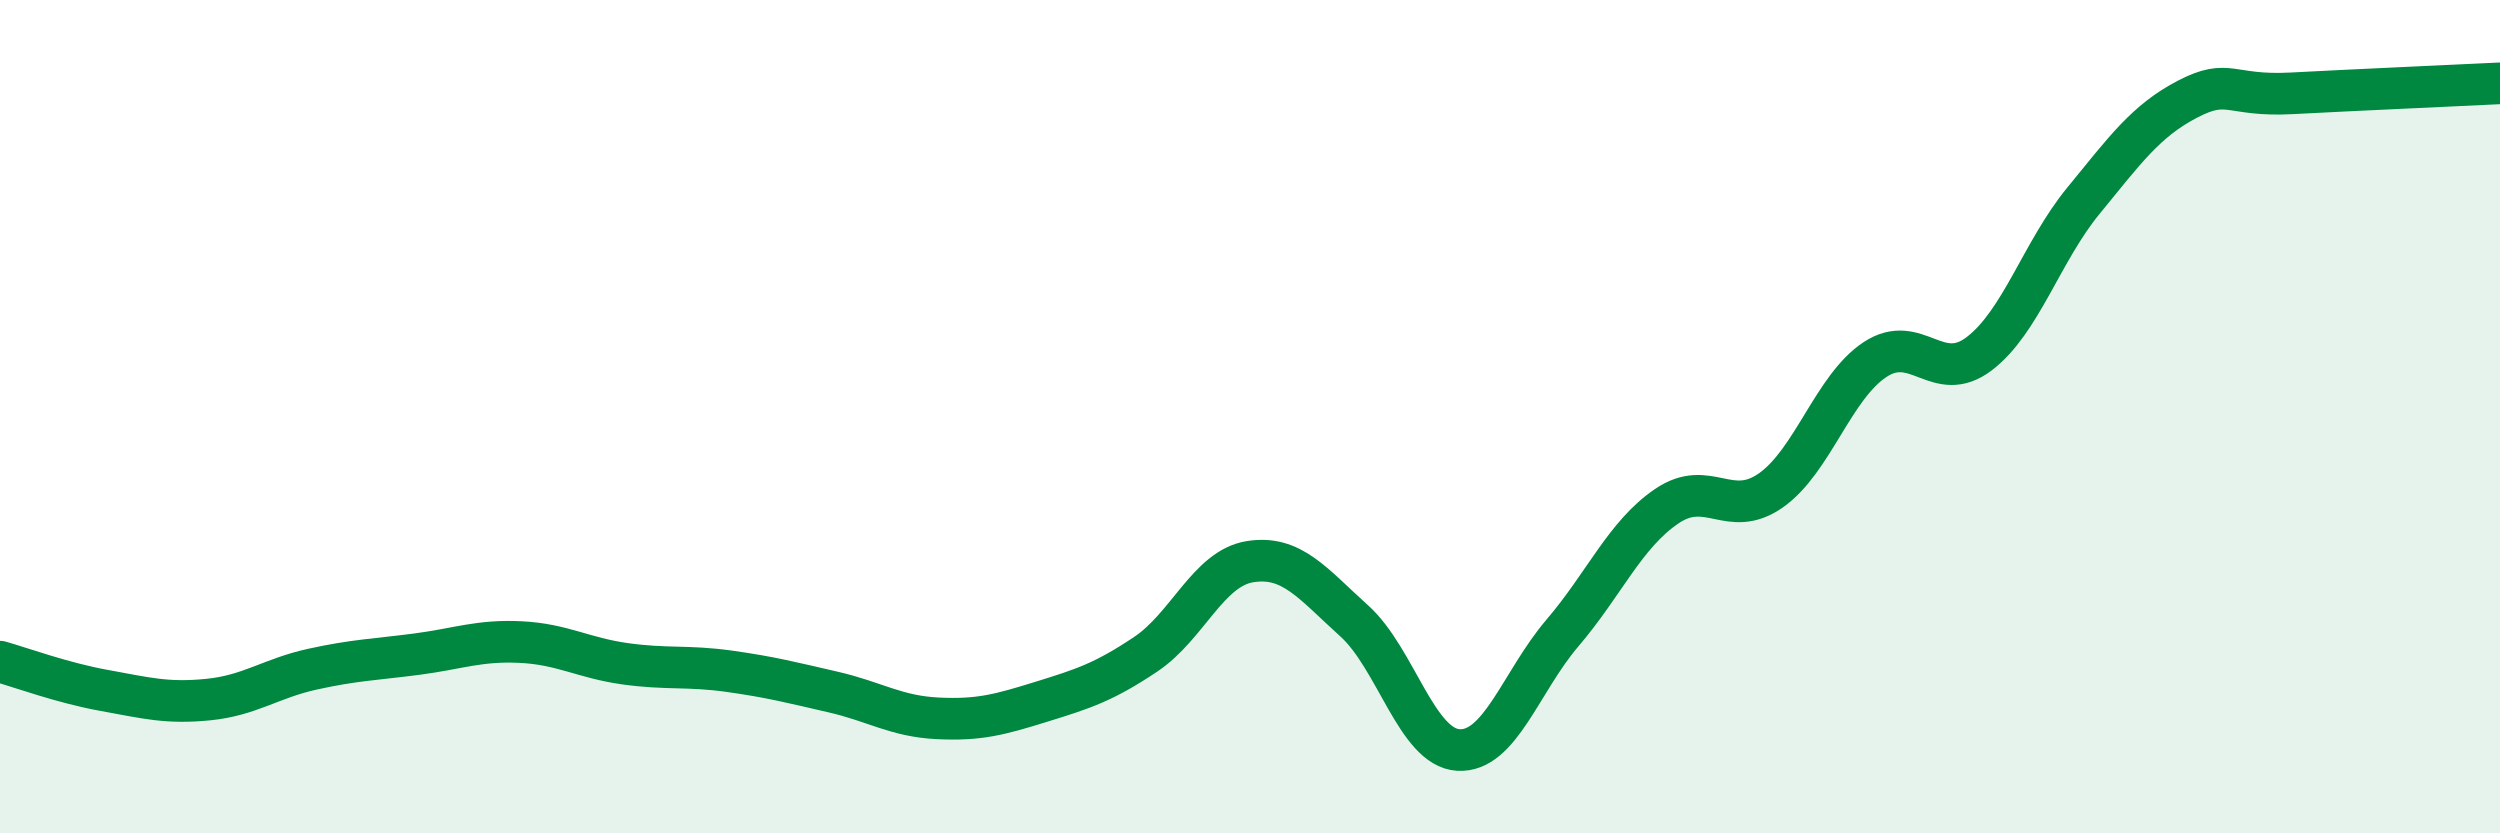 
    <svg width="60" height="20" viewBox="0 0 60 20" xmlns="http://www.w3.org/2000/svg">
      <path
        d="M 0,15.88 C 0.5,16.02 1.5,16.39 2.5,16.57 C 3.5,16.75 4,16.89 5,16.79 C 6,16.69 6.5,16.28 7.5,16.06 C 8.5,15.84 9,15.83 10,15.7 C 11,15.57 11.5,15.36 12.5,15.41 C 13.5,15.46 14,15.79 15,15.93 C 16,16.07 16.5,15.97 17.5,16.11 C 18.5,16.25 19,16.38 20,16.61 C 21,16.84 21.5,17.19 22.5,17.24 C 23.5,17.29 24,17.15 25,16.84 C 26,16.53 26.5,16.37 27.5,15.7 C 28.5,15.03 29,13.64 30,13.48 C 31,13.32 31.5,14 32.5,14.9 C 33.5,15.8 34,17.94 35,18 C 36,18.06 36.5,16.36 37.5,15.19 C 38.5,14.02 39,12.83 40,12.15 C 41,11.47 41.5,12.47 42.5,11.77 C 43.5,11.07 44,9.29 45,8.63 C 46,7.97 46.5,9.25 47.5,8.49 C 48.5,7.73 49,6.04 50,4.82 C 51,3.6 51.5,2.9 52.5,2.38 C 53.5,1.86 53.5,2.32 55,2.24 C 56.5,2.16 59,2.05 60,2L60 20L0 20Z"
        fill="#008740"
        opacity="0.1"
        stroke-linecap="round"
        stroke-linejoin="round"
      />
      <path
        d="M 0,15.88 C 0.5,16.02 1.5,16.39 2.5,16.57 C 3.5,16.75 4,16.89 5,16.79 C 6,16.69 6.5,16.28 7.5,16.06 C 8.5,15.84 9,15.83 10,15.7 C 11,15.57 11.5,15.36 12.5,15.41 C 13.5,15.46 14,15.79 15,15.93 C 16,16.07 16.5,15.97 17.5,16.11 C 18.5,16.25 19,16.38 20,16.61 C 21,16.84 21.5,17.19 22.5,17.24 C 23.5,17.29 24,17.15 25,16.84 C 26,16.53 26.5,16.37 27.5,15.7 C 28.5,15.03 29,13.64 30,13.48 C 31,13.32 31.5,14 32.5,14.9 C 33.5,15.8 34,17.94 35,18 C 36,18.06 36.5,16.36 37.5,15.19 C 38.5,14.02 39,12.83 40,12.15 C 41,11.47 41.5,12.47 42.5,11.77 C 43.5,11.07 44,9.29 45,8.63 C 46,7.97 46.5,9.25 47.5,8.49 C 48.5,7.73 49,6.04 50,4.82 C 51,3.6 51.5,2.9 52.5,2.38 C 53.5,1.86 53.5,2.32 55,2.24 C 56.5,2.16 59,2.05 60,2"
        stroke="#008740"
        stroke-width="1"
        fill="none"
        stroke-linecap="round"
        stroke-linejoin="round"
      />
    </svg>
  